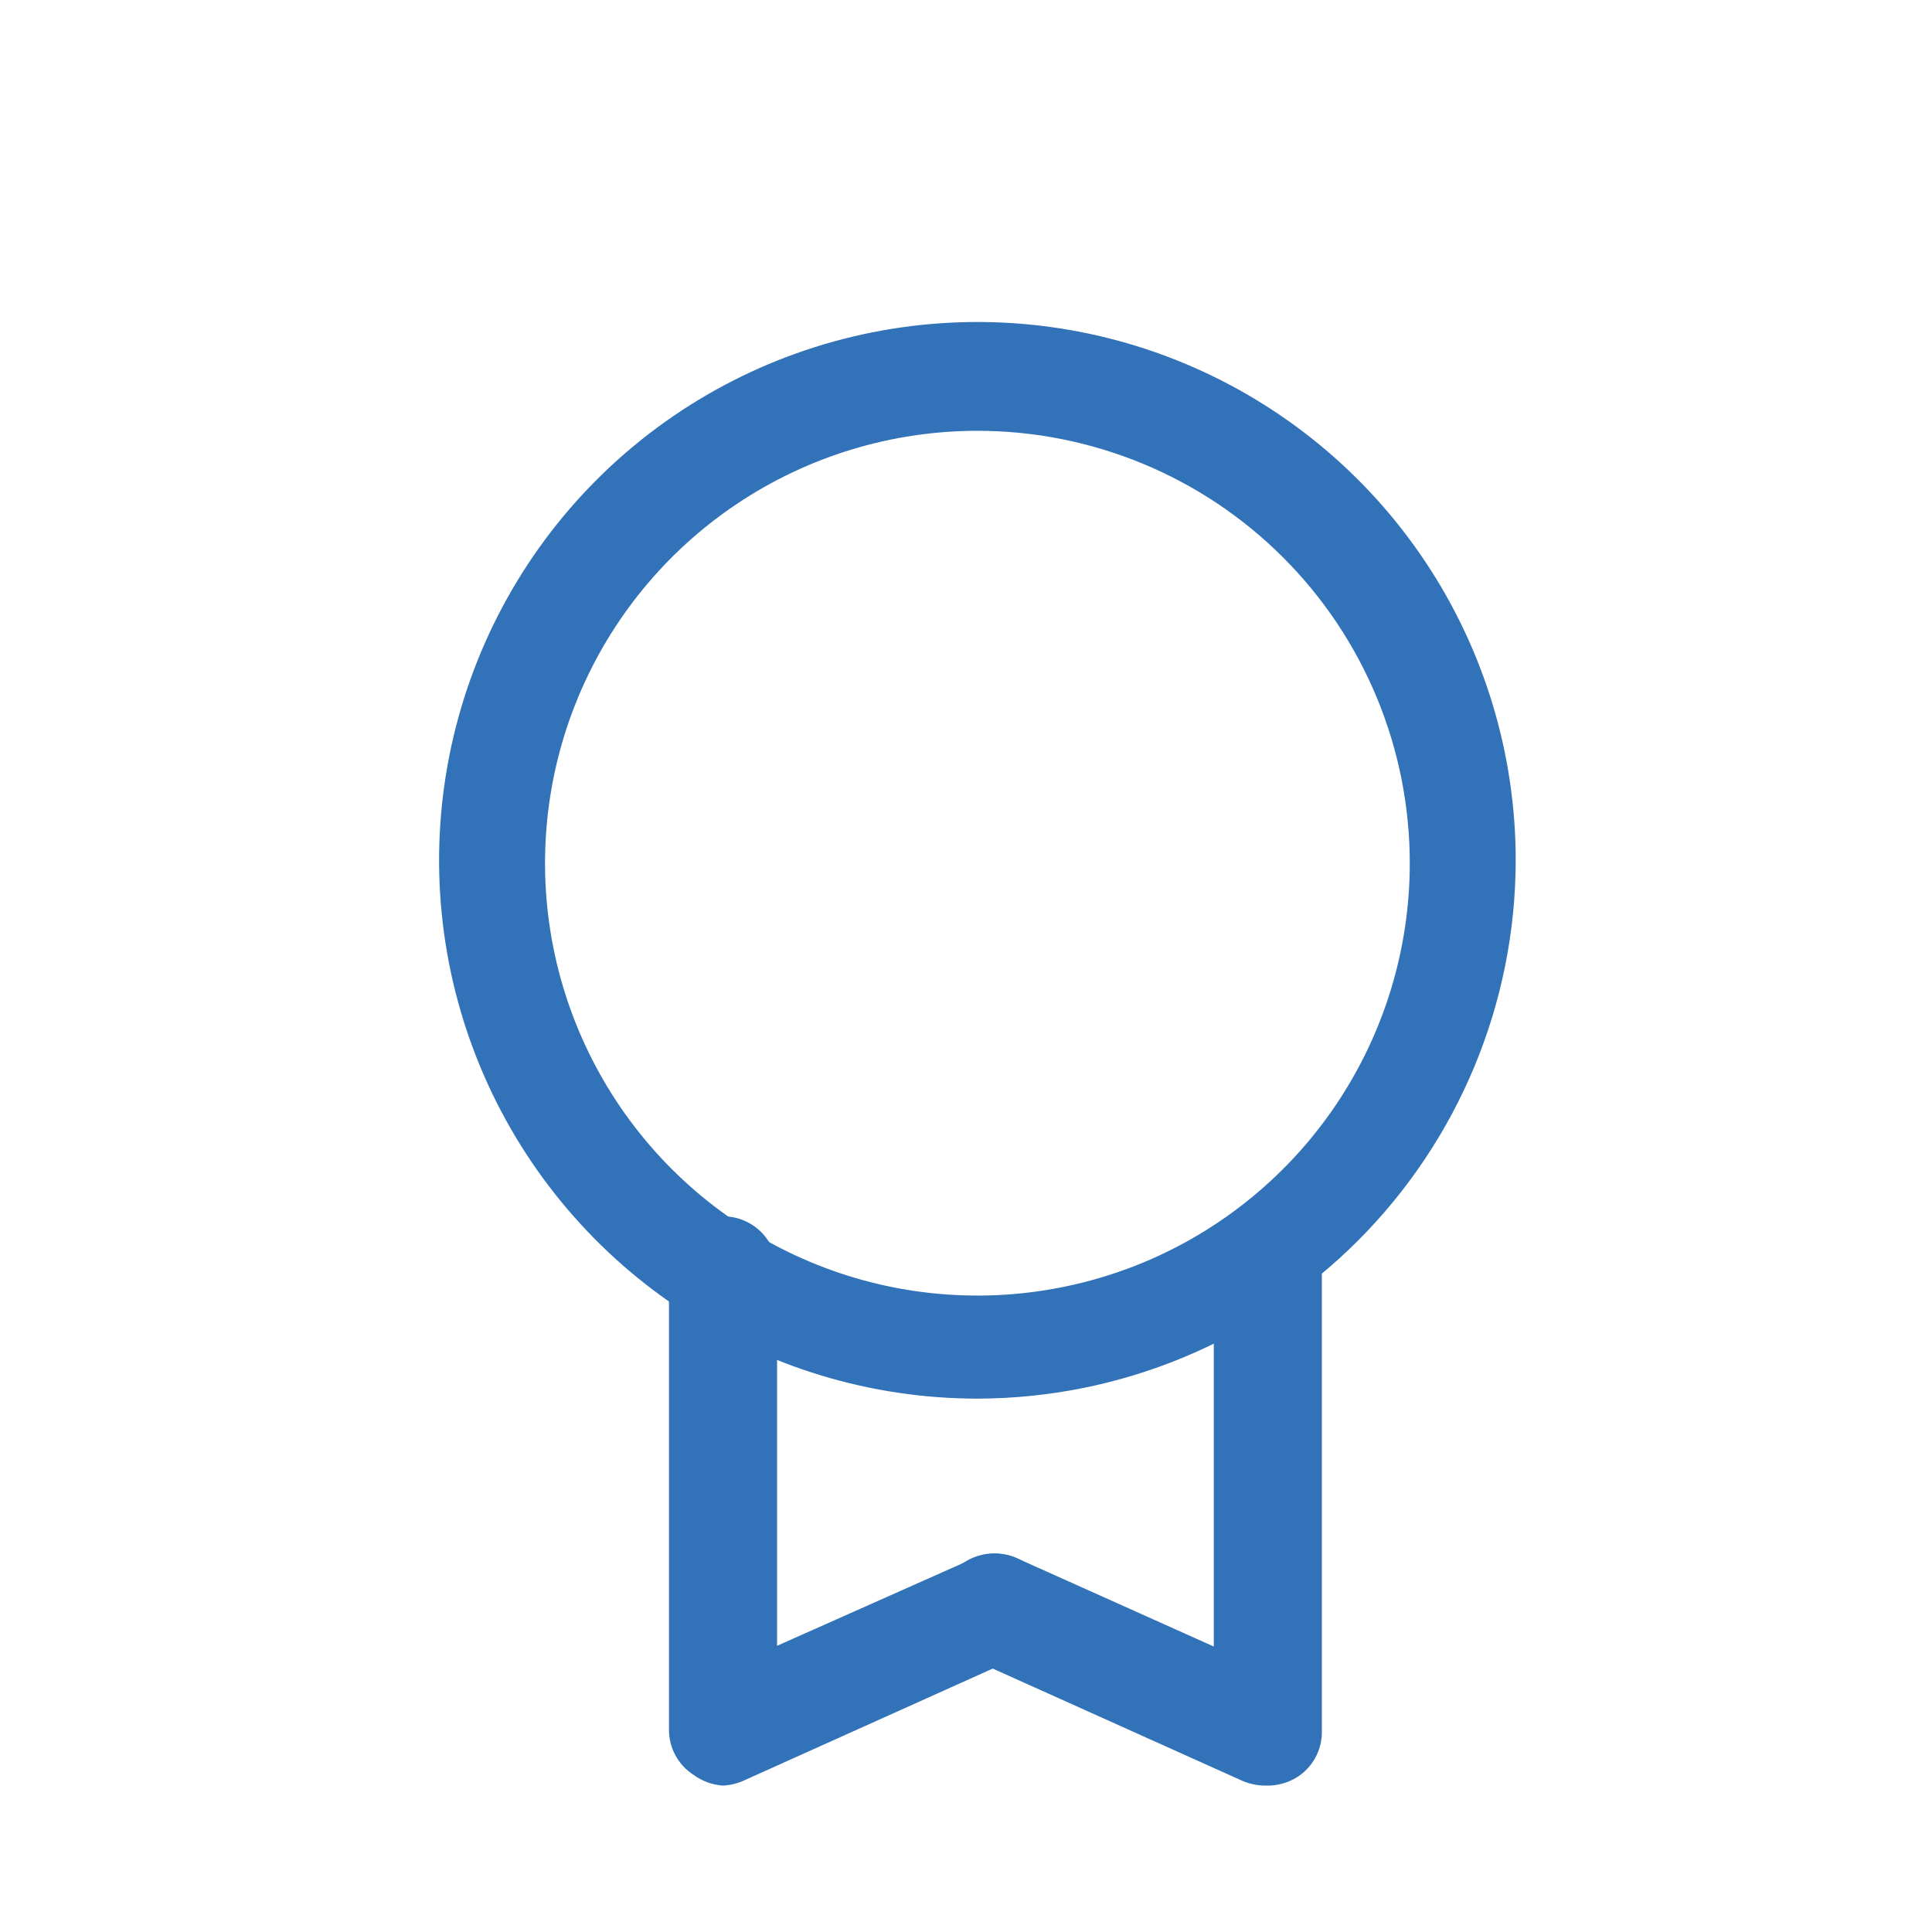 <svg width="66" height="66" viewBox="0 0 66 66" fill="none" xmlns="http://www.w3.org/2000/svg">
<path d="M33.39 47.779C29.753 47.779 26.197 46.701 23.173 44.68C20.149 42.659 17.792 39.787 16.4 36.427C15.008 33.067 14.644 29.369 15.353 25.802C16.063 22.235 17.814 18.958 20.386 16.386C22.958 13.814 26.235 12.063 29.802 11.353C33.369 10.644 37.067 11.008 40.427 12.4C43.787 13.792 46.659 16.149 48.68 19.173C50.701 22.197 51.779 25.753 51.779 29.39C51.773 34.265 49.833 38.938 46.386 42.386C42.938 45.833 38.265 47.773 33.39 47.779V47.779ZM33.39 14.717C30.468 14.717 27.613 15.584 25.183 17.207C22.754 18.83 20.861 21.137 19.743 23.836C18.625 26.535 18.333 29.505 18.903 32.37C19.473 35.235 20.879 37.867 22.945 39.933C25.011 41.998 27.643 43.405 30.508 43.975C33.373 44.545 36.343 44.252 39.042 43.135C41.741 42.017 44.048 40.123 45.671 37.694C47.294 35.265 48.16 32.41 48.16 29.488C48.16 25.571 46.604 21.814 43.834 19.044C41.064 16.273 37.307 14.717 33.39 14.717V14.717Z" fill="#3172B9"/>
<path d="M24.699 60.999C24.335 60.975 23.985 60.846 23.69 60.63C23.431 60.463 23.218 60.233 23.072 59.962C22.925 59.691 22.85 59.387 22.853 59.079V43.397C22.853 42.908 23.048 42.438 23.394 42.092C23.74 41.745 24.21 41.551 24.699 41.551C25.189 41.551 25.659 41.745 26.005 42.092C26.351 42.438 26.546 42.908 26.546 43.397V56.223L33.242 53.244C33.689 53.042 34.198 53.026 34.658 53.199C35.117 53.372 35.489 53.72 35.691 54.168C35.894 54.615 35.91 55.124 35.737 55.584C35.564 56.043 35.215 56.415 34.768 56.617L25.463 60.802C25.224 60.918 24.964 60.985 24.699 60.999V60.999Z" fill="#3172B9"/>
<path d="M43.237 60.999C42.976 60.998 42.717 60.948 42.474 60.851L33.169 56.666C32.715 56.454 32.364 56.07 32.193 55.599C32.108 55.366 32.071 55.119 32.082 54.871C32.093 54.623 32.153 54.38 32.258 54.155C32.363 53.931 32.511 53.729 32.694 53.561C32.877 53.394 33.091 53.264 33.325 53.18C33.795 53.009 34.315 53.032 34.769 53.244L41.465 56.248V43.397C41.465 42.908 41.659 42.438 42.006 42.092C42.352 41.745 42.822 41.551 43.311 41.551C43.801 41.551 44.27 41.745 44.617 42.092C44.963 42.438 45.157 42.908 45.157 43.397V59.153C45.161 59.461 45.085 59.765 44.939 60.036C44.793 60.307 44.58 60.537 44.321 60.704C43.997 60.908 43.62 61.011 43.237 60.999V60.999Z" fill="#3172B9"/>
</svg>
